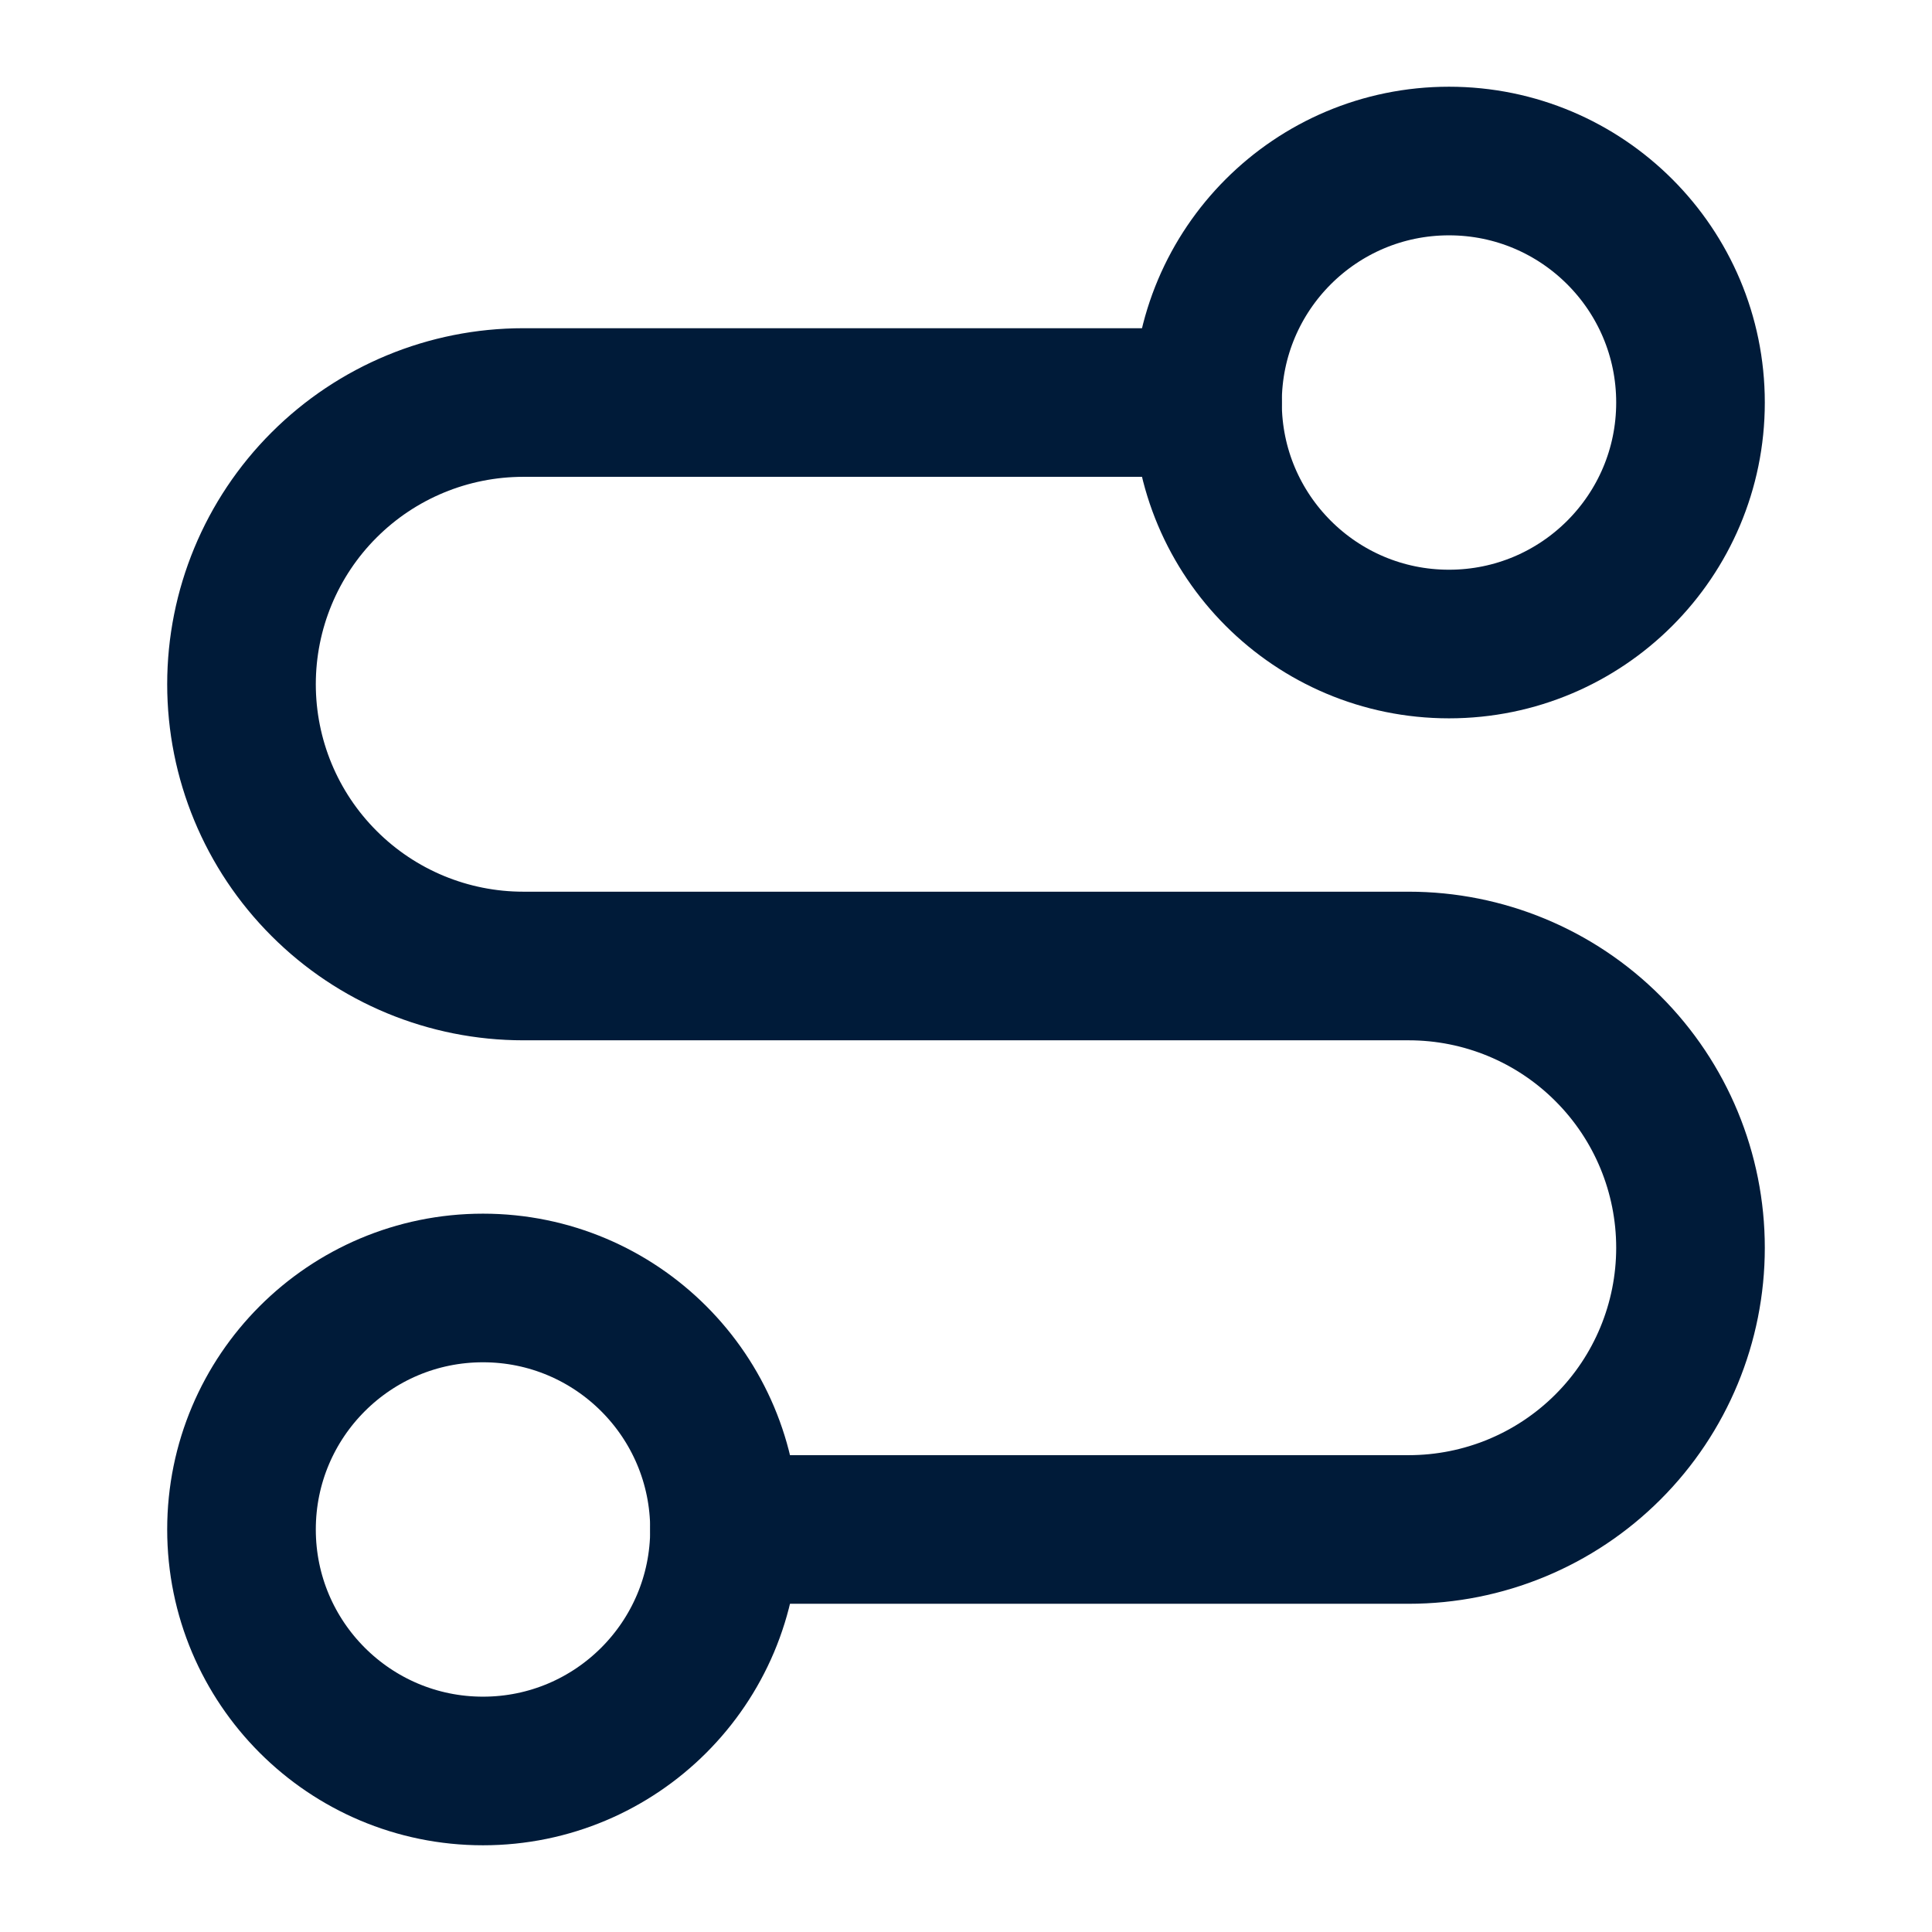 <svg width="26" height="26" viewBox="0 0 26 26" fill="none" xmlns="http://www.w3.org/2000/svg">
<path d="M6.5 23.833C8.295 23.833 9.75 22.378 9.75 20.583C9.75 18.788 8.295 17.333 6.5 17.333C4.705 17.333 3.25 18.788 3.25 20.583C3.25 22.378 4.705 23.833 6.5 23.833Z" stroke="#001B39" stroke-width="2" stroke-linecap="round" stroke-linejoin="round"/>
<path d="M9.75 20.583H18.958C19.964 20.583 20.928 20.184 21.639 19.473C22.351 18.762 22.75 17.797 22.75 16.792C22.75 15.786 22.351 14.822 21.639 14.111C20.928 13.399 19.964 13 18.958 13H7.042C6.036 13 5.072 12.601 4.361 11.889C3.649 11.178 3.25 10.214 3.25 9.208C3.25 8.203 3.649 7.238 4.361 6.527C5.072 5.816 6.036 5.417 7.042 5.417H16.25" stroke="#001B39" stroke-width="2" stroke-linecap="round" stroke-linejoin="round"/>
<path d="M19.5 8.667C21.295 8.667 22.75 7.212 22.75 5.417C22.75 3.622 21.295 2.167 19.5 2.167C17.705 2.167 16.25 3.622 16.25 5.417C16.25 7.212 17.705 8.667 19.5 8.667Z" stroke="#001B39" stroke-width="2" stroke-linecap="round" stroke-linejoin="round"/>
</svg>
